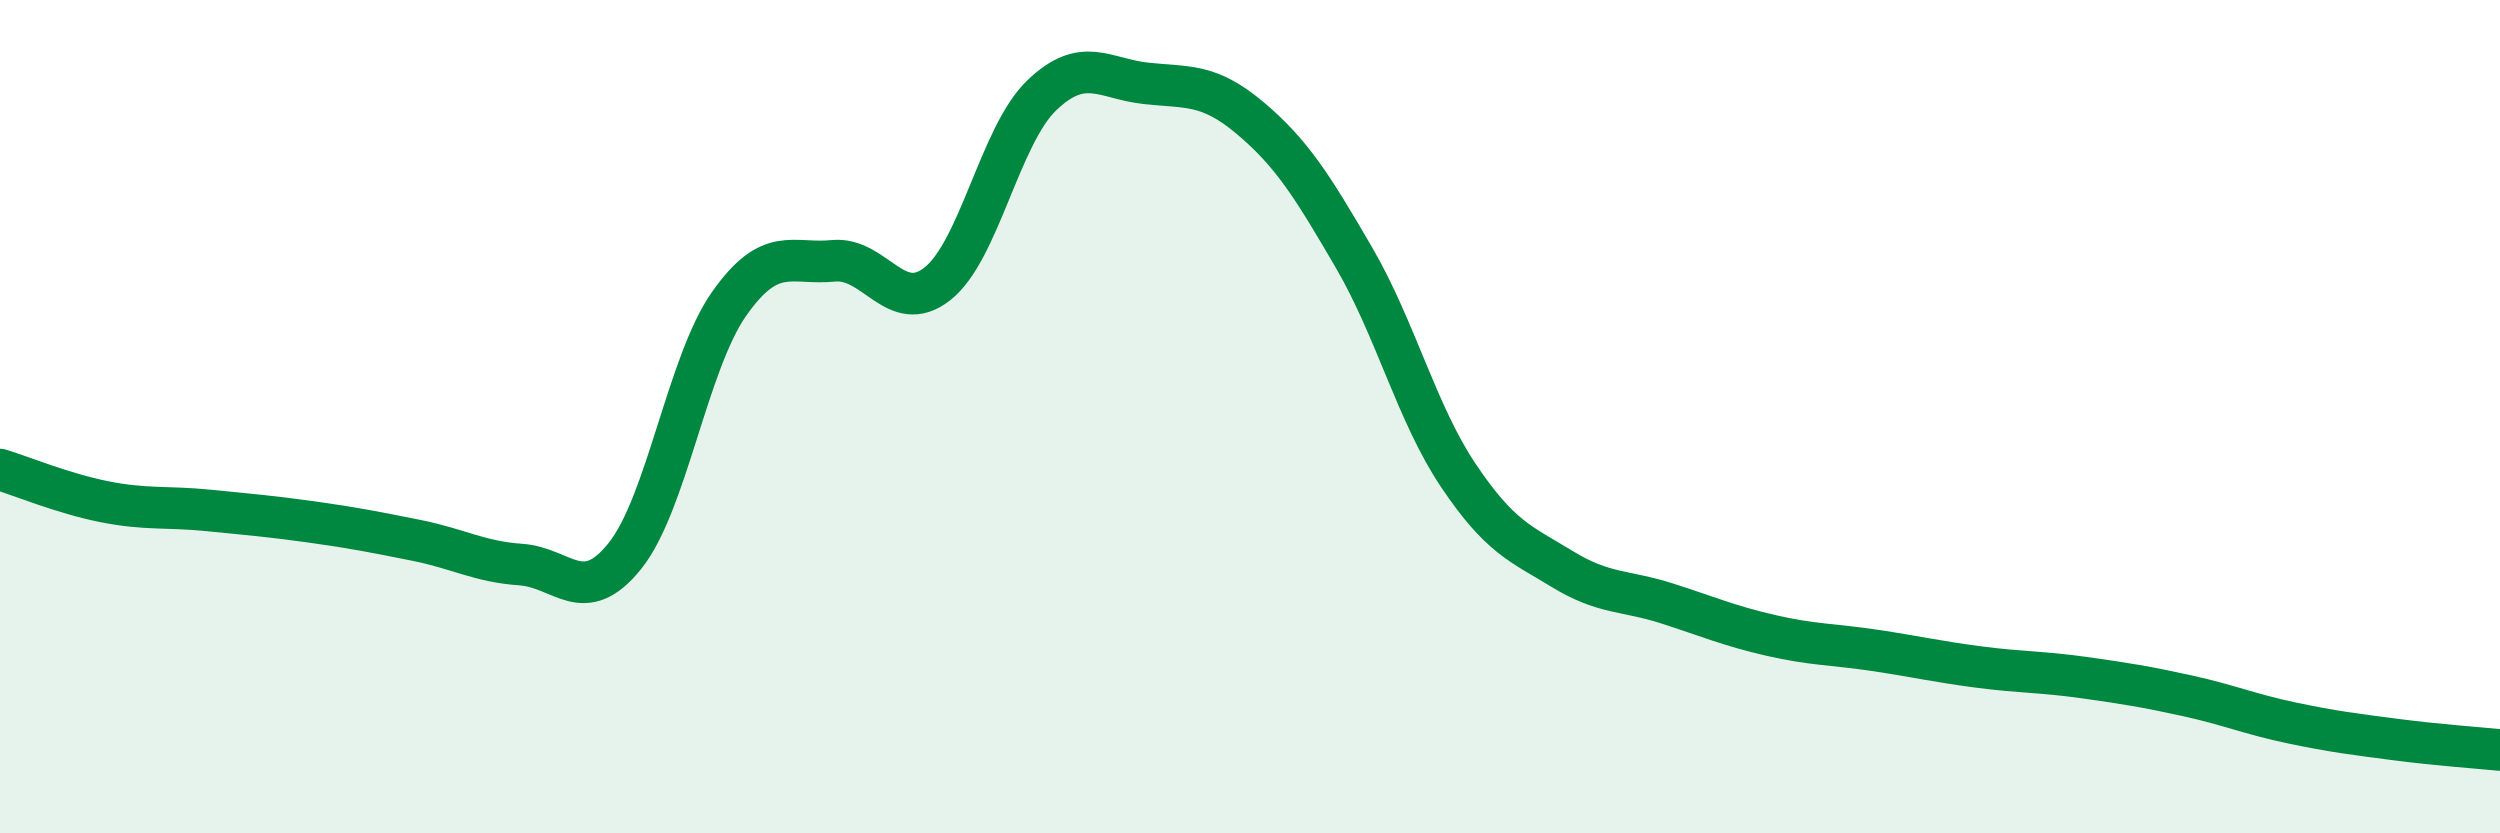 
    <svg width="60" height="20" viewBox="0 0 60 20" xmlns="http://www.w3.org/2000/svg">
      <path
        d="M 0,11.27 C 0.5,11.42 1.5,11.84 2.5,12.04 C 3.5,12.24 4,12.15 5,12.25 C 6,12.35 6.5,12.39 7.5,12.53 C 8.5,12.67 9,12.77 10,12.97 C 11,13.17 11.5,13.48 12.5,13.55 C 13.5,13.62 14,14.59 15,13.34 C 16,12.09 16.5,8.71 17.5,7.29 C 18.5,5.87 19,6.36 20,6.26 C 21,6.16 21.5,7.6 22.5,6.81 C 23.5,6.02 24,3.25 25,2.29 C 26,1.33 26.5,1.89 27.5,2 C 28.5,2.11 29,1.99 30,2.83 C 31,3.67 31.5,4.47 32.5,6.19 C 33.5,7.91 34,9.92 35,11.41 C 36,12.9 36.5,13.05 37.5,13.66 C 38.5,14.27 39,14.16 40,14.48 C 41,14.8 41.5,15.02 42.5,15.25 C 43.5,15.48 44,15.46 45,15.61 C 46,15.76 46.5,15.88 47.5,16.01 C 48.5,16.14 49,16.12 50,16.26 C 51,16.4 51.5,16.48 52.5,16.7 C 53.5,16.92 54,17.14 55,17.35 C 56,17.56 56.5,17.62 57.5,17.75 C 58.5,17.88 59.5,17.95 60,18L60 20L0 20Z"
        fill="#008740"
        opacity="0.1"
        stroke-linecap="round"
        stroke-linejoin="round"
      />
      <path
        d="M 0,11.27 C 0.5,11.42 1.5,11.84 2.5,12.04 C 3.5,12.24 4,12.15 5,12.25 C 6,12.35 6.5,12.39 7.5,12.53 C 8.5,12.67 9,12.77 10,12.97 C 11,13.17 11.5,13.48 12.5,13.55 C 13.5,13.62 14,14.59 15,13.34 C 16,12.09 16.5,8.71 17.5,7.29 C 18.5,5.87 19,6.36 20,6.26 C 21,6.16 21.5,7.6 22.5,6.81 C 23.5,6.02 24,3.25 25,2.29 C 26,1.33 26.5,1.89 27.5,2 C 28.5,2.11 29,1.99 30,2.83 C 31,3.67 31.5,4.47 32.5,6.19 C 33.5,7.91 34,9.92 35,11.41 C 36,12.9 36.5,13.05 37.5,13.66 C 38.5,14.27 39,14.16 40,14.48 C 41,14.8 41.5,15.02 42.5,15.25 C 43.5,15.48 44,15.46 45,15.61 C 46,15.76 46.5,15.88 47.5,16.01 C 48.5,16.14 49,16.12 50,16.26 C 51,16.4 51.5,16.48 52.5,16.7 C 53.5,16.92 54,17.14 55,17.35 C 56,17.56 56.5,17.62 57.5,17.75 C 58.5,17.88 59.5,17.95 60,18"
        stroke="#008740"
        stroke-width="1"
        fill="none"
        stroke-linecap="round"
        stroke-linejoin="round"
      />
    </svg>
  